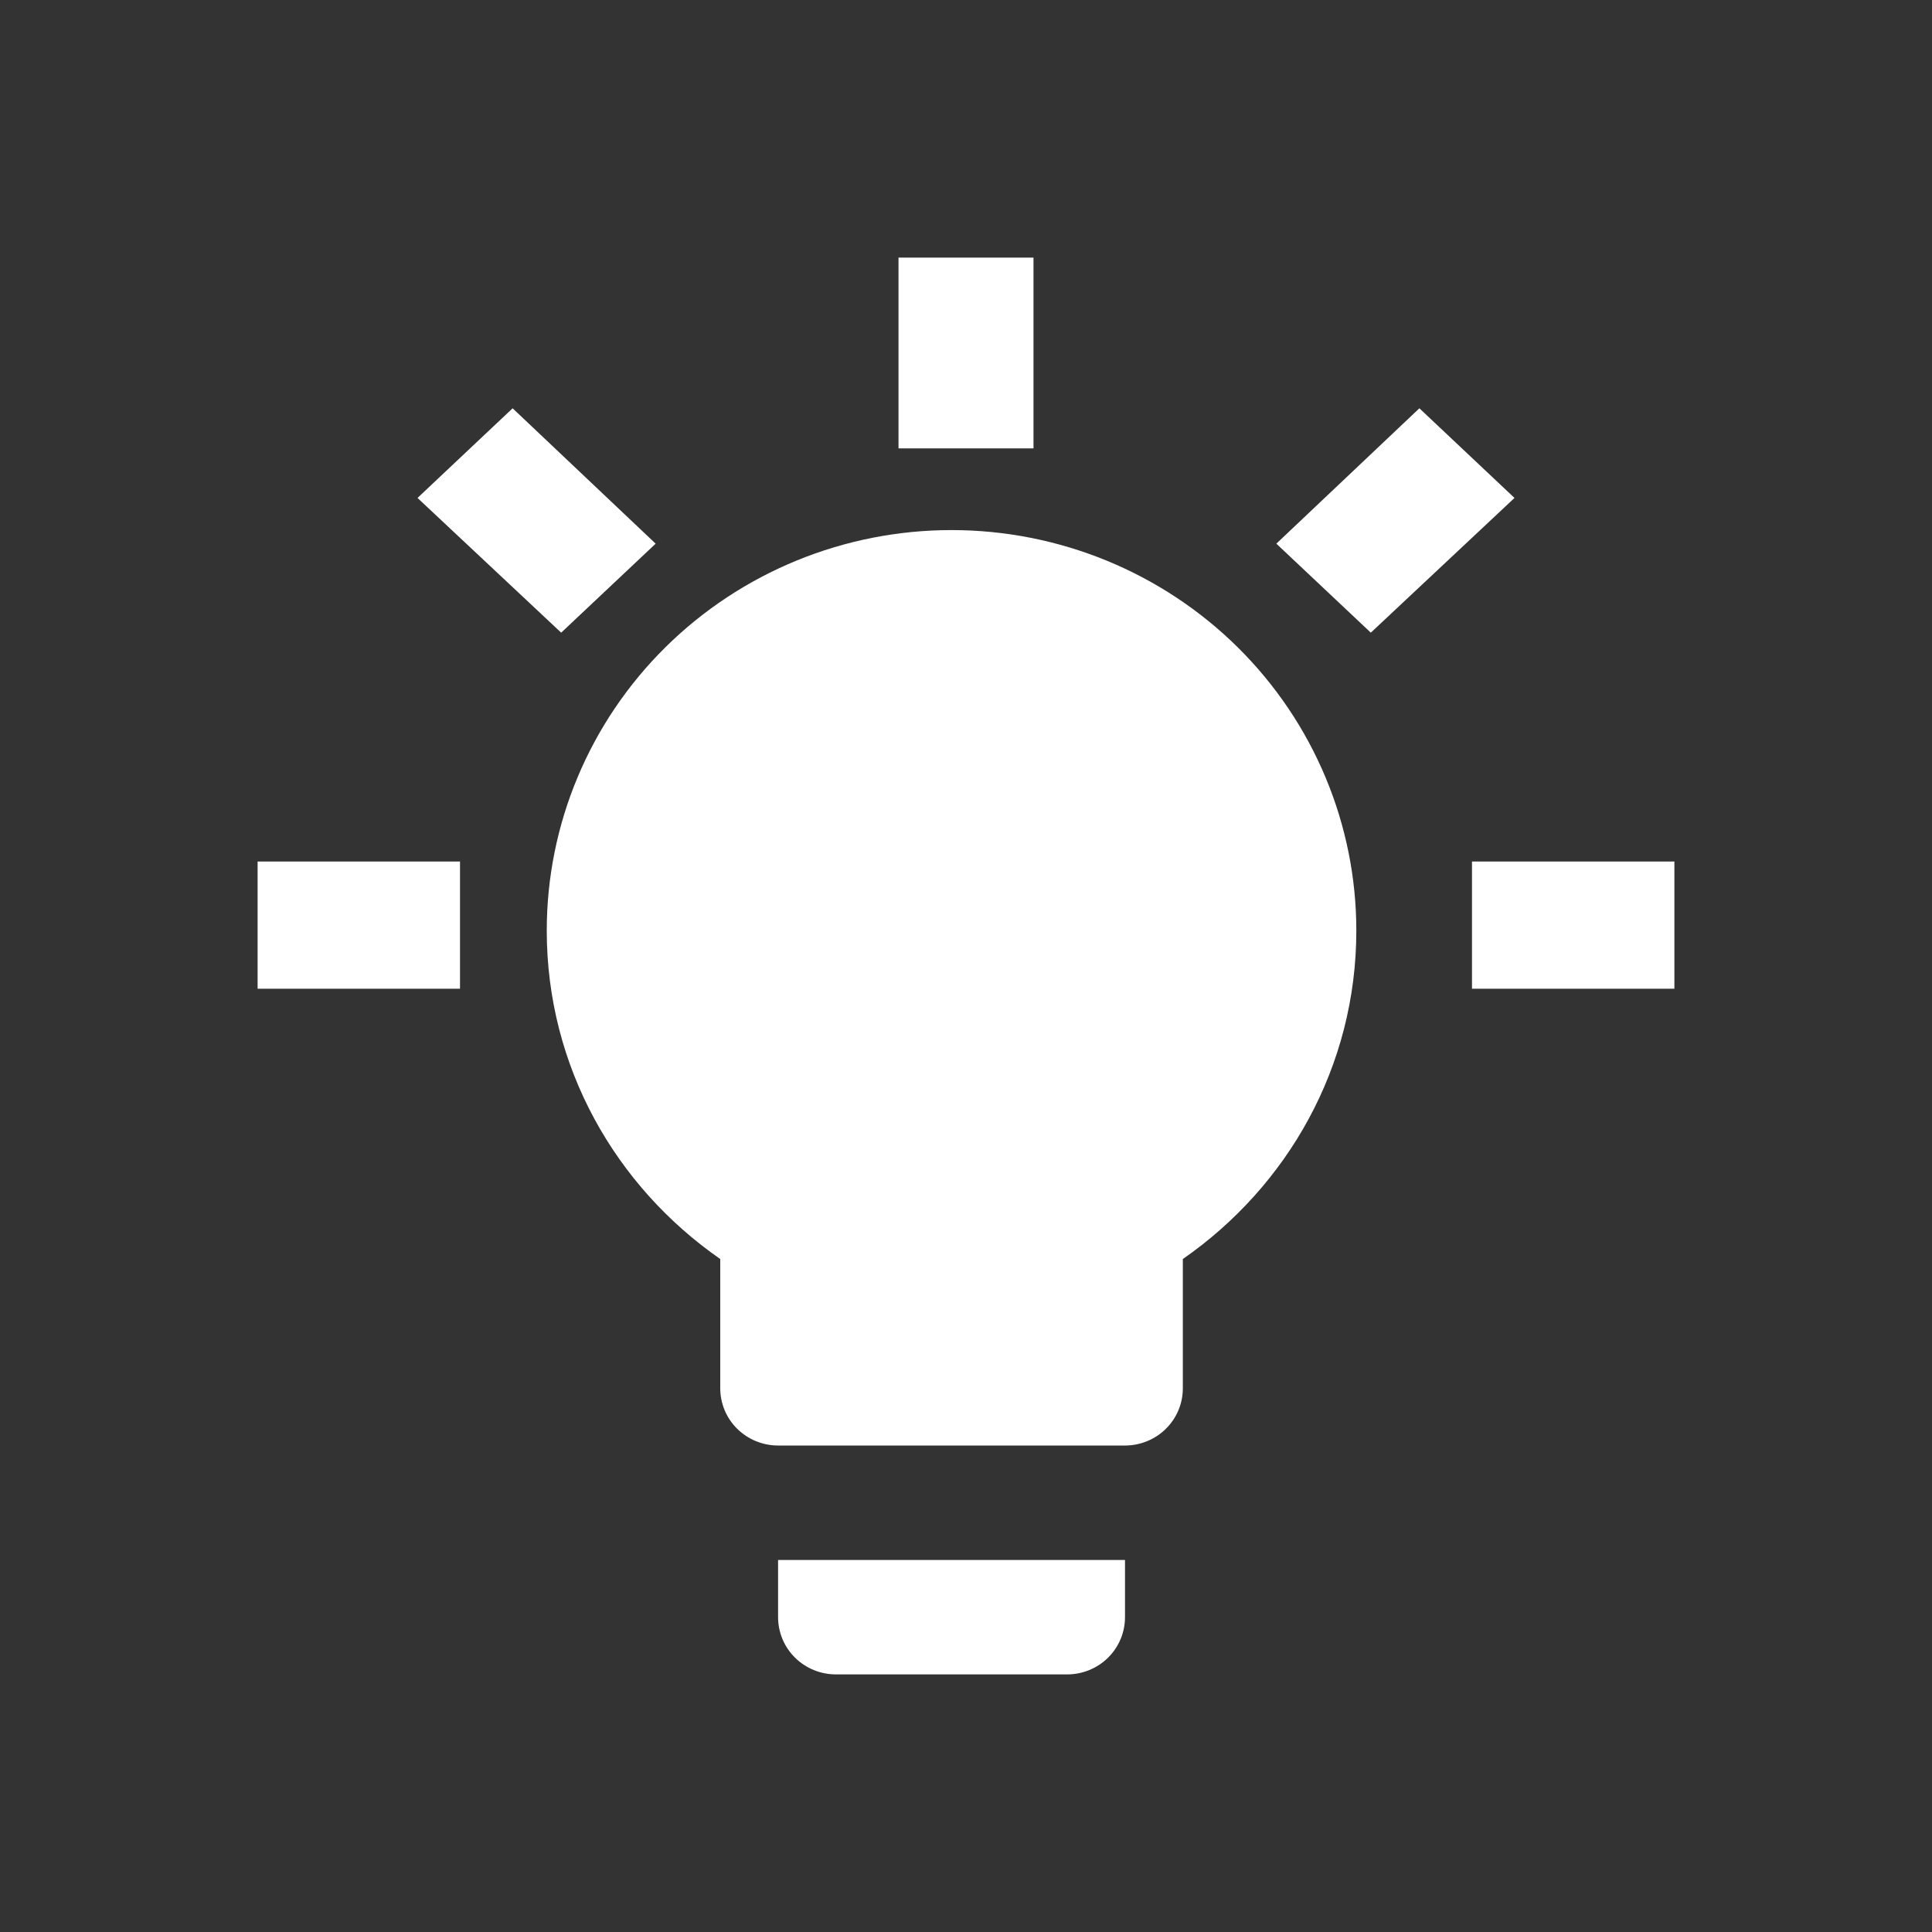 <svg width="30" height="30" viewBox="0 0 30 30" fill="none" xmlns="http://www.w3.org/2000/svg">
<rect x="0" y="0" width="30" height="30" fill="#333333" stroke="none"/>
<path fill-rule="evenodd" clip-rule="evenodd" d="M6.483 7.732L8.714 9.824L10.181 8.442L7.96 6.34L6.483 7.732ZM16.048 6.962V4H13.952V6.962H16.048ZM21.286 9.824L23.517 7.732L22.04 6.34L19.819 8.442L21.286 9.824ZM7.143 15.353V13.378H4V15.353H7.143ZM26 13.378H22.857V15.353H26V13.378ZM10.331 10.052C11.51 8.886 13.108 8.231 14.775 8.231C16.443 8.231 18.041 8.886 19.22 10.052C20.399 11.219 21.061 12.801 21.061 14.45C21.061 16.564 19.993 18.421 18.367 19.55V21.558C18.367 21.793 18.273 22.019 18.104 22.186C17.936 22.352 17.707 22.446 17.469 22.446H12.082C11.844 22.446 11.615 22.352 11.447 22.186C11.278 22.019 11.184 21.793 11.184 21.558V19.55C9.558 18.421 8.49 16.564 8.49 14.45C8.49 12.801 9.152 11.219 10.331 10.052ZM12.345 25.74C12.176 25.573 12.082 25.347 12.082 25.111V24.223H17.469V25.111C17.469 25.347 17.375 25.573 17.206 25.74C17.038 25.906 16.81 26 16.571 26H12.98C12.741 26 12.513 25.906 12.345 25.74Z" fill="white"/>
</svg>
